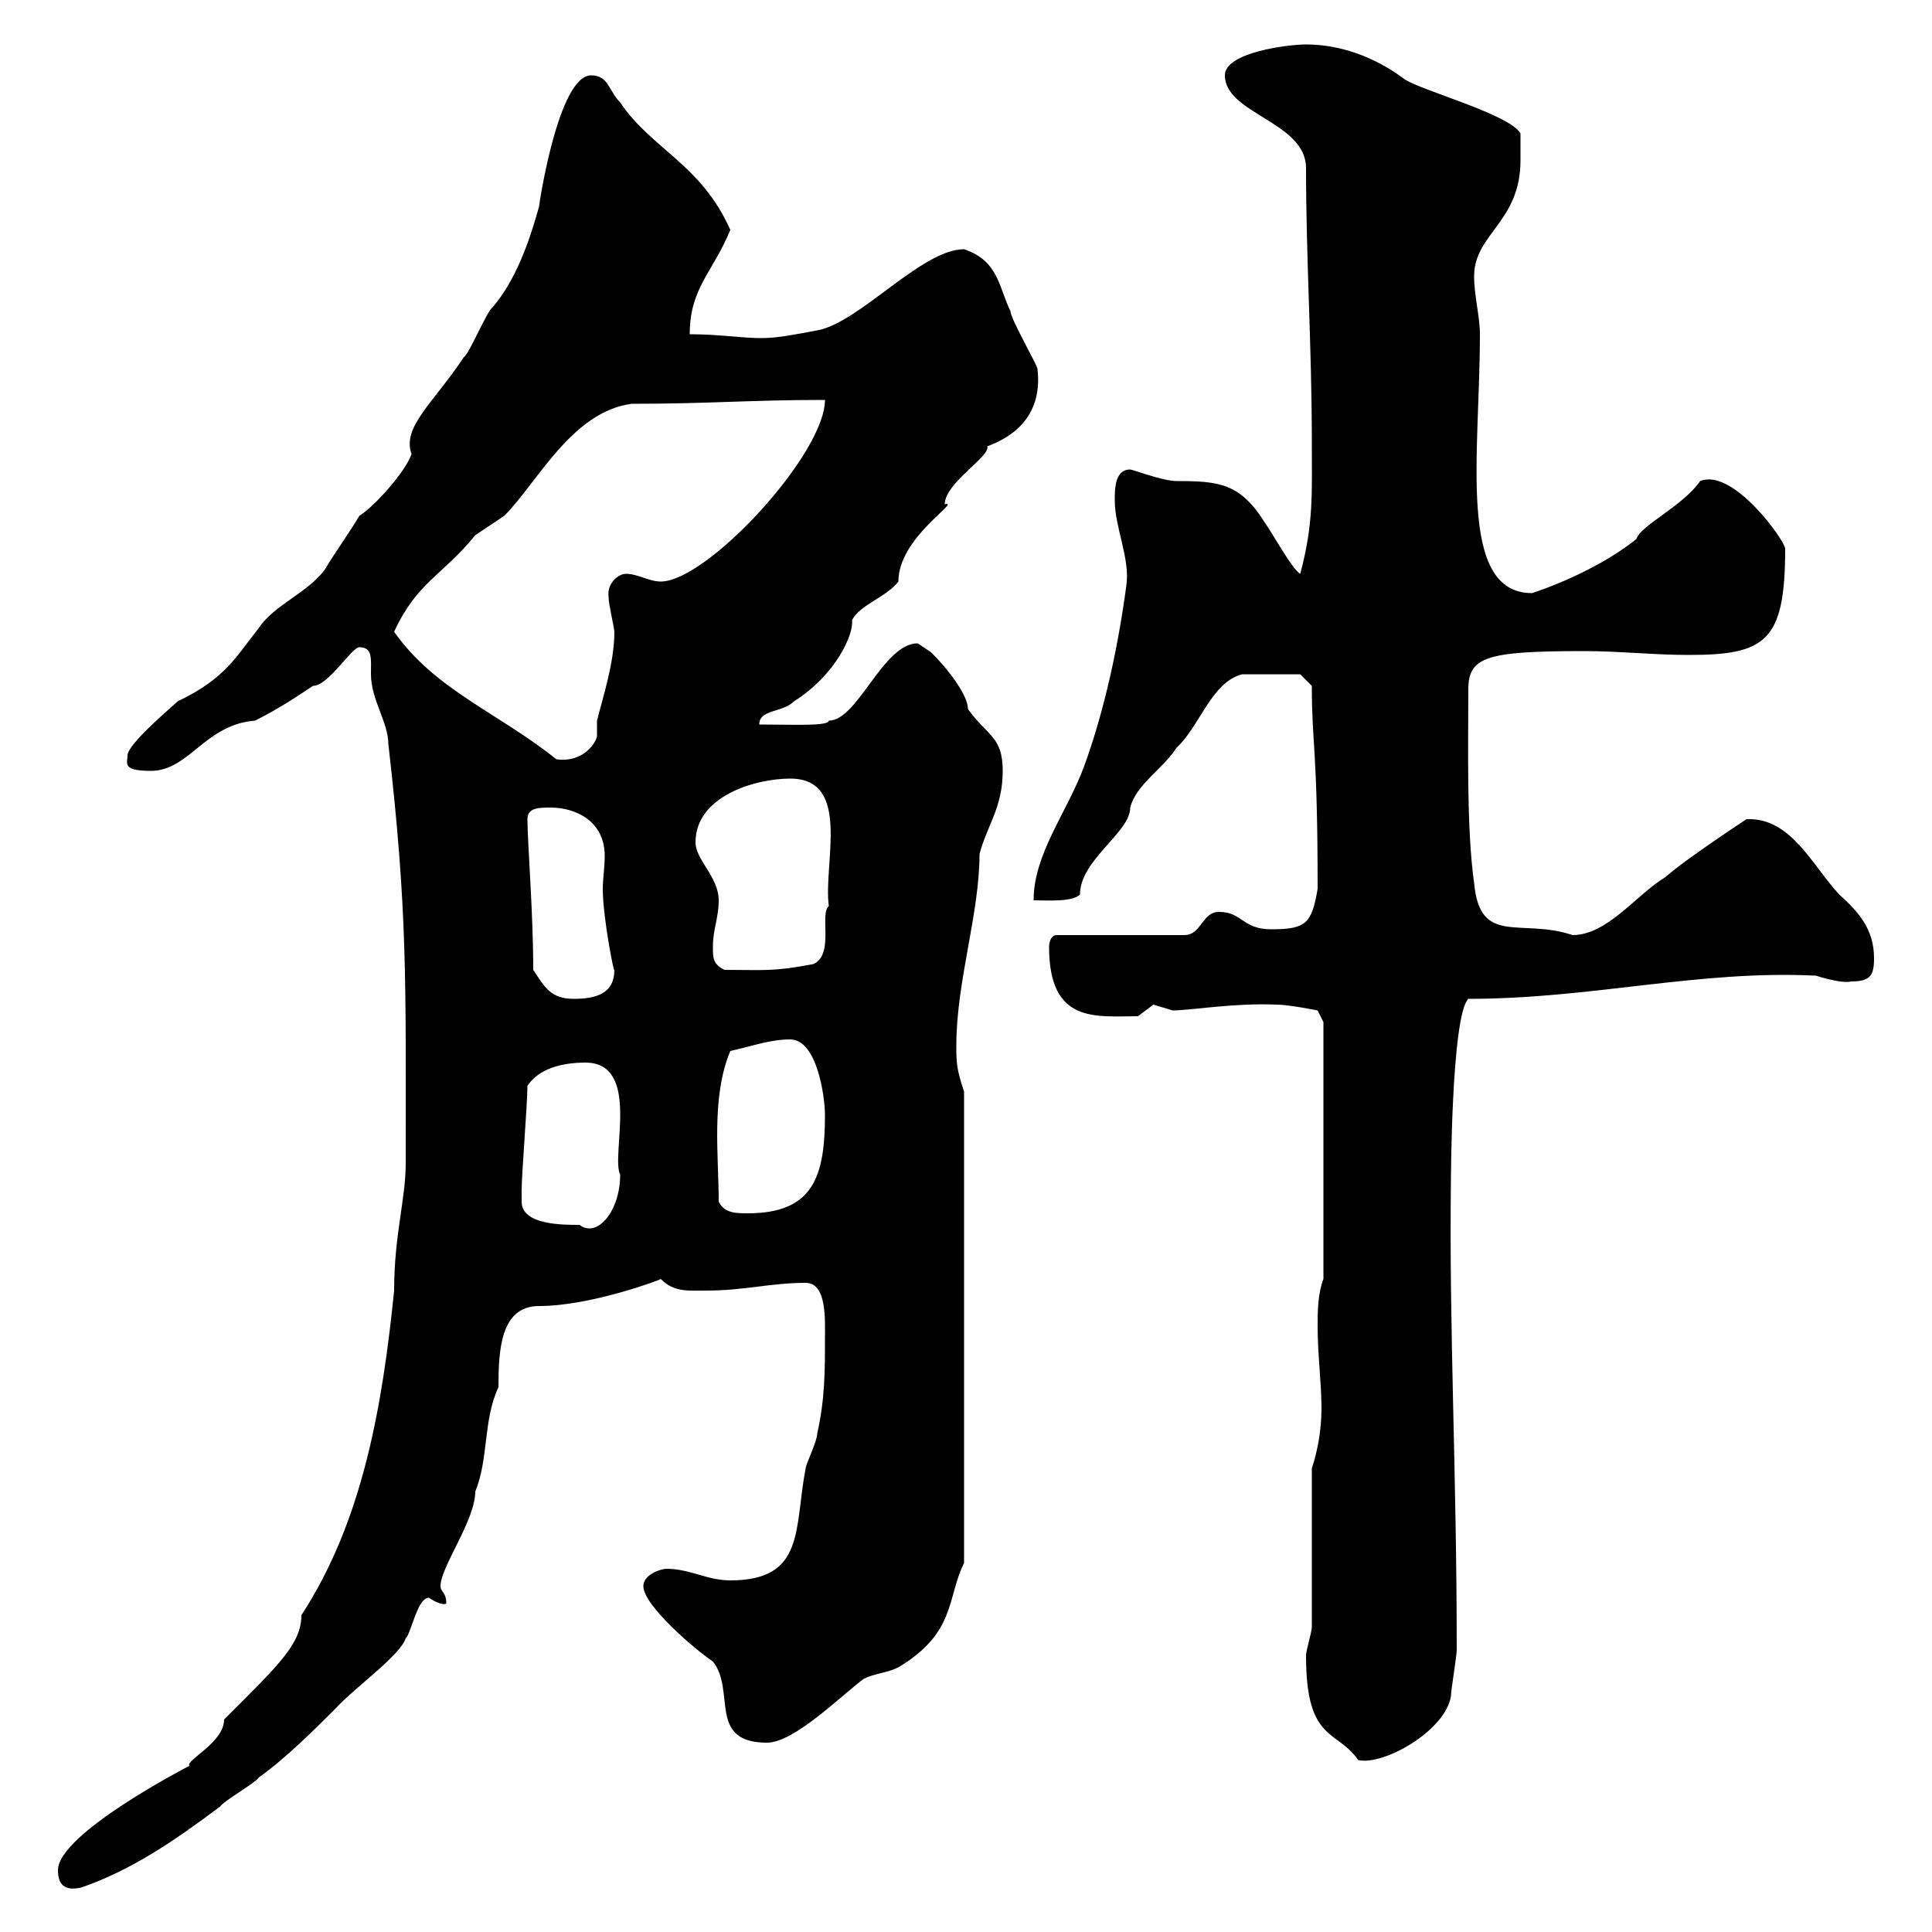<svg xmlns="http://www.w3.org/2000/svg" xmlns:xlink="http://www.w3.org/1999/xlink" width="300" height="300"><path d="M9 290.40C9 292.50 9.90 293.70 12.60 293.10C20.40 290.40 27 285.90 34.20 280.50C34.80 279.60 39.60 276.90 40.20 276C44.40 273 48.90 268.50 52.20 265.20C54.90 262.20 62.10 257.10 63 254.40C63.90 253.50 64.80 248.10 66.60 248.10C67.50 248.70 68.70 249.30 69.30 249C69.30 247.20 68.40 247.20 68.40 246.30C68.40 243.30 73.80 236.10 73.80 231.60C75.90 226.50 75 220.50 77.40 215.40C77.40 209.70 77.70 202.80 83.70 202.80C91.80 202.80 102.90 198.60 102.60 198.60C104.70 200.70 106.80 200.40 109.80 200.40C115.50 200.40 119.70 199.20 125.10 199.20C128.40 199.20 128.10 204.90 128.10 207.60C128.10 213 128.10 217.20 126.90 222.60C126.90 223.80 125.10 227.40 125.10 228C123.30 237.30 125.10 245.40 113.40 245.40C109.80 245.40 107.10 243.60 103.50 243.60C102.60 243.60 99.90 244.50 99.90 246.30C99.90 249.30 108 256.20 110.70 258C114.30 262.50 109.80 270.60 119.10 270.60C123.30 270.60 130.50 263.40 134.10 260.70C135.90 259.80 137.70 259.80 139.50 258.90C148.50 253.50 147 248.10 149.70 242.70L149.70 169.50C148.50 165.90 148.50 165 148.50 162.30C148.50 152.40 152.10 141.90 152.10 132.60C153.30 128.10 155.70 125.40 155.70 119.70C155.70 114.30 153.30 114.30 150.30 110.10C150.30 107.10 144.60 101.10 144.30 101.10C144.30 101.10 142.50 99.90 142.50 99.90C137.10 99.90 133.20 111.90 128.70 111.90C128.70 112.80 123 112.50 117.90 112.50C117.90 110.10 121.50 110.70 123.30 108.90C129.90 104.70 132.60 98.40 132.30 96.30C133.50 93.90 137.70 92.70 139.50 90.30C139.50 83.40 149.40 77.70 146.70 78.30C146.70 75 153.90 70.80 153.30 69.30C156.60 68.10 162 65.10 161.10 57.30C161.10 56.70 156.90 49.50 156.90 48.30C155.10 44.70 155.10 40.50 149.70 38.70C143.10 38.70 133.50 50.10 126.90 51.30C123.60 51.90 120.90 52.50 118.20 52.50C115.20 52.50 111.60 51.90 107.10 51.90C107.10 44.70 110.70 42.30 113.40 35.70C108.90 25.50 101.10 23.10 96.30 15.90C94.50 14.10 94.50 11.70 91.80 11.70C86.70 11.70 83.70 31.80 83.70 32.10C82.20 37.50 80.10 43.50 76.50 47.70C75.60 48.30 72.90 54.90 72 55.50C67.20 62.70 62.40 66.30 63.90 70.50C63 73.20 58.20 78.60 55.80 80.10C54 83.10 52.20 85.50 50.40 88.50C47.70 92.10 42.60 93.90 40.20 97.50C36.60 102 35.10 105.30 27.60 108.90C27 109.50 19.80 115.50 19.80 117.30C19.80 118.50 18.90 119.70 23.40 119.70C29.40 119.70 31.80 112.50 39.60 111.90C43.20 110.10 45.90 108.30 48.60 106.50C51 106.50 54.60 100.50 55.80 100.50C57.90 100.50 57.60 102.30 57.60 104.70C57.60 108.60 60.30 112.20 60.30 115.50C63.30 141.60 63 152.10 63 180.60C63 186.30 61.20 191.70 61.20 200.40C59.40 218.10 56.40 236.10 46.80 250.80C46.80 255.30 43.20 258.60 34.80 267C34.80 270.60 28.80 273.30 29.40 274.20C29.40 274.20 9 284.70 9 290.40ZM202.80 257.10C202.80 270.60 207.60 268.50 210.90 273.30C214.80 274.20 224.40 268.80 225.30 263.40C225.30 262.50 226.20 257.10 226.20 256.20C226.20 228.30 225 206.70 225.30 183C225.30 184.80 225.30 157.80 228 155.10C247.20 155.10 263.70 150.60 282 151.50C283.80 152.10 286.50 152.70 287.40 152.40C290.40 152.40 291 151.50 291 148.80C291 144.30 288.60 141.60 285.60 138.90C281.40 134.40 278.10 126.90 271.20 127.20C271.20 127.20 261.60 133.50 258.60 136.20C254.10 138.90 249.60 145.20 244.20 145.20C236.10 142.50 229.80 147 228.90 137.10C227.70 128.70 228 115.80 228 107.10C228 102 230.70 101.10 246 101.10C251.40 101.10 256.80 101.70 262.20 101.70C274.20 101.70 277.20 99.60 277.20 85.20C277.20 84 269.10 72.60 264 74.70C261.30 78.60 254.70 81.60 254.10 83.70C249.60 87.30 243.30 90.30 237.90 92.10C226.20 92.10 229.80 70.50 229.80 51.90C229.80 49.20 228.90 45.90 228.90 42.90C228.90 36.30 236.10 34.50 236.10 24.90C236.10 24.30 236.10 21.30 236.10 20.70C234.30 17.70 220.80 14.10 218.10 12.30C213.30 8.70 207.90 6.90 202.80 6.90C200.10 6.90 190.20 8.10 190.20 11.70C190.20 17.70 202.80 18.90 202.80 26.10C202.80 40.50 203.70 53.70 203.70 68.70C203.70 76.50 204 81.30 201.90 89.10C200.70 88.50 197.40 82.50 196.50 81.30C192.60 75 189.30 74.70 182.70 74.70C180.60 74.70 175.80 72.90 175.50 72.90C173.10 72.90 173.10 75.90 173.10 77.70C173.10 81.90 175.50 86.70 174.90 90.90C173.70 99.90 171.60 110.10 168.30 119.10C165.60 126.30 160.50 132.60 160.50 139.80C162.60 139.80 166.50 140.10 167.70 138.90C167.70 133.50 175.50 129.30 175.50 125.40C176.40 121.80 180.60 119.40 182.70 116.10C186.30 112.80 188.10 105.90 192.90 104.70L201.90 104.70L203.70 106.50C203.70 115.80 204.60 116.10 204.60 138C203.70 143.40 202.80 144.30 197.40 144.30C192.90 144.30 192.90 141.60 189.30 141.60C186.60 141.60 186.60 145.20 183.90 145.20L164.10 145.20C162.90 145.20 162.90 147 162.90 147C162.90 159 170.10 157.80 176.70 157.80C176.70 157.80 179.10 156 179.10 156C179.10 156 182.10 156.90 182.10 156.90C184.80 156.90 191.70 155.70 198.30 156C200.10 156 204.60 156.90 204.60 156.90L205.50 158.70L205.50 198.60C204.60 201 204.60 203.70 204.60 206.10C204.60 210.30 205.20 214.80 205.20 218.70C205.20 222 204.60 225.30 203.70 228L203.70 252.60C203.70 253.50 202.80 256.20 202.80 257.10ZM81 186.60C81 186.60 81 184.80 81 184.80C81 182.40 81.90 171.30 81.90 168.60C83.70 165.90 87.30 165 90.90 165C99.60 165 94.80 179.40 96.30 182.40C96.30 188.10 92.70 192.30 90 190.20C87.30 190.20 81 190.20 81 186.60ZM111.60 186.60C111.60 179.40 110.40 170.40 113.40 163.20C117.30 162.30 119.70 161.40 122.70 161.40C126.90 161.40 128.10 170.40 128.10 173.10C128.10 182.70 126.30 188.40 116.10 188.40C114.30 188.40 112.50 188.40 111.60 186.60ZM82.80 150.60C82.80 141.60 81.90 130.80 81.90 127.20C81.90 125.40 83.70 125.40 85.50 125.40C89.40 125.40 93.90 127.50 93.90 132.90C93.90 134.70 93.60 136.50 93.60 138C93.60 142.50 95.40 151.50 95.40 150.60C95.40 154.20 92.70 155.10 89.10 155.10C85.50 155.10 84.60 153.30 82.80 150.60ZM110.70 147C110.70 144.30 111.60 142.50 111.60 139.80C111.60 136.20 108 133.50 108 130.80C108 123.60 117.30 120.90 122.70 120.90C132.30 120.90 127.80 134.10 128.70 140.70C127.20 141.90 129.60 148.20 126.30 149.70C120 150.90 118.80 150.60 112.50 150.60C110.70 149.70 110.70 148.80 110.70 147ZM61.20 98.10C64.80 90.30 68.70 89.40 73.80 83.10C73.80 83.10 78.30 80.10 78.30 80.10C83.40 75 88.80 63.90 98.10 62.70C110.10 62.70 116.40 62.10 128.10 62.10C128.10 70.50 109.80 90.30 102.60 90.30C100.80 90.30 99 89.10 97.20 89.10C96 89.10 94.20 90.60 94.50 92.70C94.50 93.90 95.40 97.50 95.40 98.10C95.40 102.90 93.60 108.30 92.70 111.90C92.70 112.50 92.70 113.70 92.70 114.30C92.70 114.90 90.90 118.50 86.40 117.90C77.40 110.70 67.50 107.10 61.20 98.10Z"/></svg>